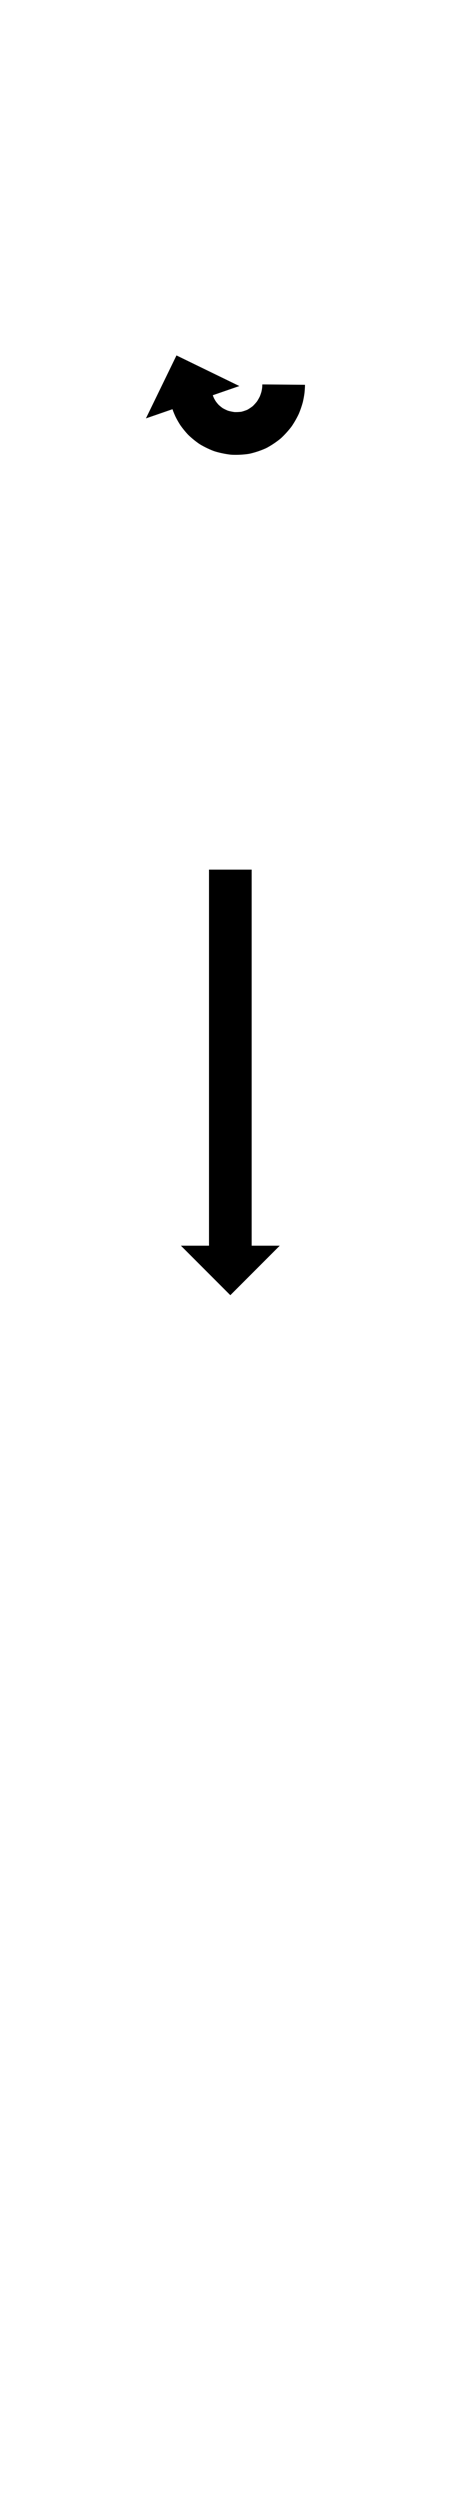 <?xml version="1.0" encoding="UTF-8"?>
<svg xmlns="http://www.w3.org/2000/svg" xmlns:inkscape="http://www.inkscape.org/namespaces/inkscape" xmlns:sodipodi="http://sodipodi.sourceforge.net/DTD/sodipodi-0.dtd" xmlns:svg="http://www.w3.org/2000/svg" version="1.1" viewBox="0 -370 211 1170">
    <sodipodi:namedview pagecolor="#ffffff" bordercolor="#666666" borderopacity="1.0" showgrid="true">
        <inkscape:grid id="grid№1" type="xygrid" dotted="false" enabled="true" visible="true" empspacing="10" />
        <sodipodi:guide id="baseline" position="0.00,370.00" orientation="0.00,1.00" />
    </sodipodi:namedview>
    <g id="glyph">
        <path d="M 118 37C 118 37 98 37 98 37C 98 37.659 98 38.318 98 38.976C 98 40.838 98 42.7 98 44.562C 98 47.456 98 50.349 98 53.242C 98 56.995 98 60.747 98 64.5C 98 68.94 98 73.38 98 77.82C 98 82.776 98 87.732 98 92.687C 98 97.987 98 103.286 98 108.586C 98 114.057 98 119.529 98 125C 98 130.471 98 135.943 98 141.414C 98 146.714 98 152.013 98 157.312C 98 162.268 98 167.224 98 172.18C 98 176.62 98 181.06 98 185.5C 98 189.253 98 193.005 98 196.758C 98 199.651 98 202.544 98 205.437C 98 207.299 98 209.161 98 211.023C 98 211.682 98 212.341 98 213C 98 213 84.825 213 84.825 213C 84.825 213 108 236.174 108 236.174C 108 236.174 131.175 213 131.175 213C 131.175 213 118 213 118 213C 118 212.341 118 211.682 118 211.023C 118 209.161 118 207.299 118 205.437C 118 202.544 118 199.651 118 196.758C 118 193.005 118 189.253 118 185.5C 118 181.06 118 176.62 118 172.18C 118 167.224 118 162.268 118 157.312C 118 152.013 118 146.714 118 141.414C 118 135.943 118 130.471 118 125C 118 119.529 118 114.057 118 108.586C 118 103.286 118 97.987 118 92.687C 118 87.732 118 82.776 118 77.82C 118 73.38 118 68.94 118 64.5C 118 60.747 118 56.995 118 53.242C 118 50.349 118 47.456 118 44.562C 118 42.7 118 40.838 118 38.976C 118 38.318 118 37.659 118 37ZM 143 -189.911C 143 -189.911 123 -190.089 123 -190.089C 122.999 -189.889 122.995 -189.689 122.992 -189.489C 122.992 -189.489 122.993 -189.537 122.994 -189.585C 122.996 -189.634 122.997 -189.682 122.997 -189.681C 122.978 -189.201 122.938 -188.721 122.892 -188.243C 122.892 -188.242 122.902 -188.333 122.913 -188.423C 122.923 -188.514 122.933 -188.604 122.933 -188.603C 122.836 -187.866 122.695 -187.134 122.533 -186.409C 122.533 -186.406 122.564 -186.531 122.595 -186.655C 122.626 -186.779 122.657 -186.903 122.656 -186.901C 122.4 -185.975 122.079 -185.065 121.719 -184.174C 121.718 -184.171 121.782 -184.316 121.846 -184.462C 121.91 -184.607 121.974 -184.752 121.973 -184.749C 121.484 -183.729 120.916 -182.746 120.293 -181.802C 120.291 -181.798 120.398 -181.949 120.505 -182.099C 120.612 -182.249 120.72 -182.4 120.717 -182.396C 119.958 -181.41 119.117 -180.488 118.215 -179.632C 118.211 -179.628 118.368 -179.765 118.525 -179.902C 118.681 -180.039 118.838 -180.177 118.834 -180.173C 117.825 -179.362 116.744 -178.641 115.611 -178.015C 115.605 -178.012 115.809 -178.113 116.014 -178.214C 116.218 -178.316 116.422 -178.417 116.416 -178.414C 115.22 -177.888 113.974 -177.473 112.702 -177.174C 112.695 -177.173 112.925 -177.215 113.155 -177.258C 113.385 -177.301 113.615 -177.344 113.608 -177.343C 112.275 -177.158 110.926 -177.095 109.581 -177.147C 109.575 -177.147 109.784 -177.131 109.994 -177.114C 110.203 -177.097 110.412 -177.08 110.407 -177.081C 109.096 -177.241 107.796 -177.503 106.53 -177.88C 106.524 -177.882 106.724 -177.813 106.924 -177.744C 107.124 -177.675 107.324 -177.607 107.319 -177.609C 106.197 -178.047 105.105 -178.569 104.069 -179.184C 104.064 -179.186 104.23 -179.079 104.396 -178.971C 104.562 -178.864 104.728 -178.757 104.724 -178.76C 103.848 -179.376 103.009 -180.05 102.233 -180.788C 102.23 -180.791 102.351 -180.668 102.472 -180.544C 102.593 -180.421 102.714 -180.297 102.712 -180.3C 102.1 -180.968 101.519 -181.667 100.995 -182.406C 100.993 -182.408 101.071 -182.292 101.149 -182.176C 101.226 -182.059 101.304 -181.943 101.303 -181.945C 100.929 -182.539 100.573 -183.146 100.258 -183.773C 100.257 -183.774 100.3 -183.684 100.343 -183.595C 100.386 -183.505 100.428 -183.416 100.428 -183.417C 100.24 -183.83 100.056 -184.247 99.894 -184.671C 99.893 -184.671 99.912 -184.622 99.93 -184.573C 99.948 -184.524 99.966 -184.475 99.966 -184.475C 99.901 -184.657 99.836 -184.839 99.773 -185.021C 99.773 -185.021 112.225 -189.326 112.225 -189.326C 112.225 -189.326 82.75 -203.656 82.75 -203.656C 82.75 -203.656 68.42 -174.181 68.42 -174.181C 68.42 -174.181 80.871 -178.486 80.871 -178.486C 80.96 -178.228 81.052 -177.97 81.144 -177.713C 81.144 -177.713 81.162 -177.664 81.18 -177.615C 81.198 -177.567 81.216 -177.518 81.216 -177.518C 81.524 -176.714 81.865 -175.922 82.222 -175.138C 82.222 -175.137 82.265 -175.049 82.307 -174.96C 82.349 -174.872 82.391 -174.784 82.392 -174.782C 82.994 -173.587 83.663 -172.425 84.376 -171.293C 84.377 -171.291 84.453 -171.177 84.53 -171.063C 84.606 -170.948 84.682 -170.834 84.684 -170.832C 85.688 -169.416 86.792 -168.07 87.964 -166.79C 87.967 -166.787 88.085 -166.667 88.204 -166.546C 88.322 -166.425 88.44 -166.305 88.443 -166.302C 89.931 -164.886 91.531 -163.588 93.21 -162.406C 93.214 -162.403 93.376 -162.299 93.537 -162.194C 93.699 -162.089 93.861 -161.985 93.865 -161.982C 95.835 -160.814 97.904 -159.815 100.036 -158.982C 100.042 -158.98 100.236 -158.913 100.431 -158.846C 100.625 -158.779 100.82 -158.712 100.825 -158.711C 103.164 -158.015 105.564 -157.523 107.986 -157.228C 107.992 -157.227 108.196 -157.211 108.399 -157.195C 108.603 -157.178 108.807 -157.162 108.812 -157.162C 111.335 -157.065 113.867 -157.186 116.368 -157.535C 116.375 -157.536 116.598 -157.577 116.821 -157.619C 117.044 -157.66 117.267 -157.702 117.274 -157.704C 119.74 -158.283 122.154 -159.088 124.472 -160.108C 124.478 -160.111 124.677 -160.209 124.875 -160.307C 125.074 -160.405 125.272 -160.504 125.278 -160.507C 127.419 -161.689 129.461 -163.054 131.368 -164.588C 131.372 -164.591 131.525 -164.724 131.677 -164.858C 131.83 -164.991 131.982 -165.125 131.986 -165.128C 133.639 -166.698 135.176 -168.392 136.567 -170.198C 136.569 -170.202 136.674 -170.349 136.779 -170.495C 136.883 -170.642 136.988 -170.789 136.99 -170.792C 138.113 -172.494 139.128 -174.269 140.009 -176.107C 140.011 -176.11 140.074 -176.252 140.136 -176.395C 140.199 -176.537 140.262 -176.679 140.263 -176.682C 140.908 -178.279 141.473 -179.91 141.933 -181.57C 141.933 -181.572 141.964 -181.694 141.994 -181.816C 142.024 -181.938 142.055 -182.06 142.055 -182.063C 142.344 -183.359 142.587 -184.666 142.761 -185.983C 142.761 -185.984 142.771 -186.073 142.781 -186.163C 142.791 -186.252 142.801 -186.341 142.802 -186.343C 142.883 -187.193 142.948 -188.046 142.982 -188.9C 142.982 -188.9 142.983 -188.948 142.985 -188.996C 142.986 -189.044 142.988 -189.092 142.988 -189.092C 142.993 -189.365 142.997 -189.638 143 -189.911Z" />
    </g>
</svg>

